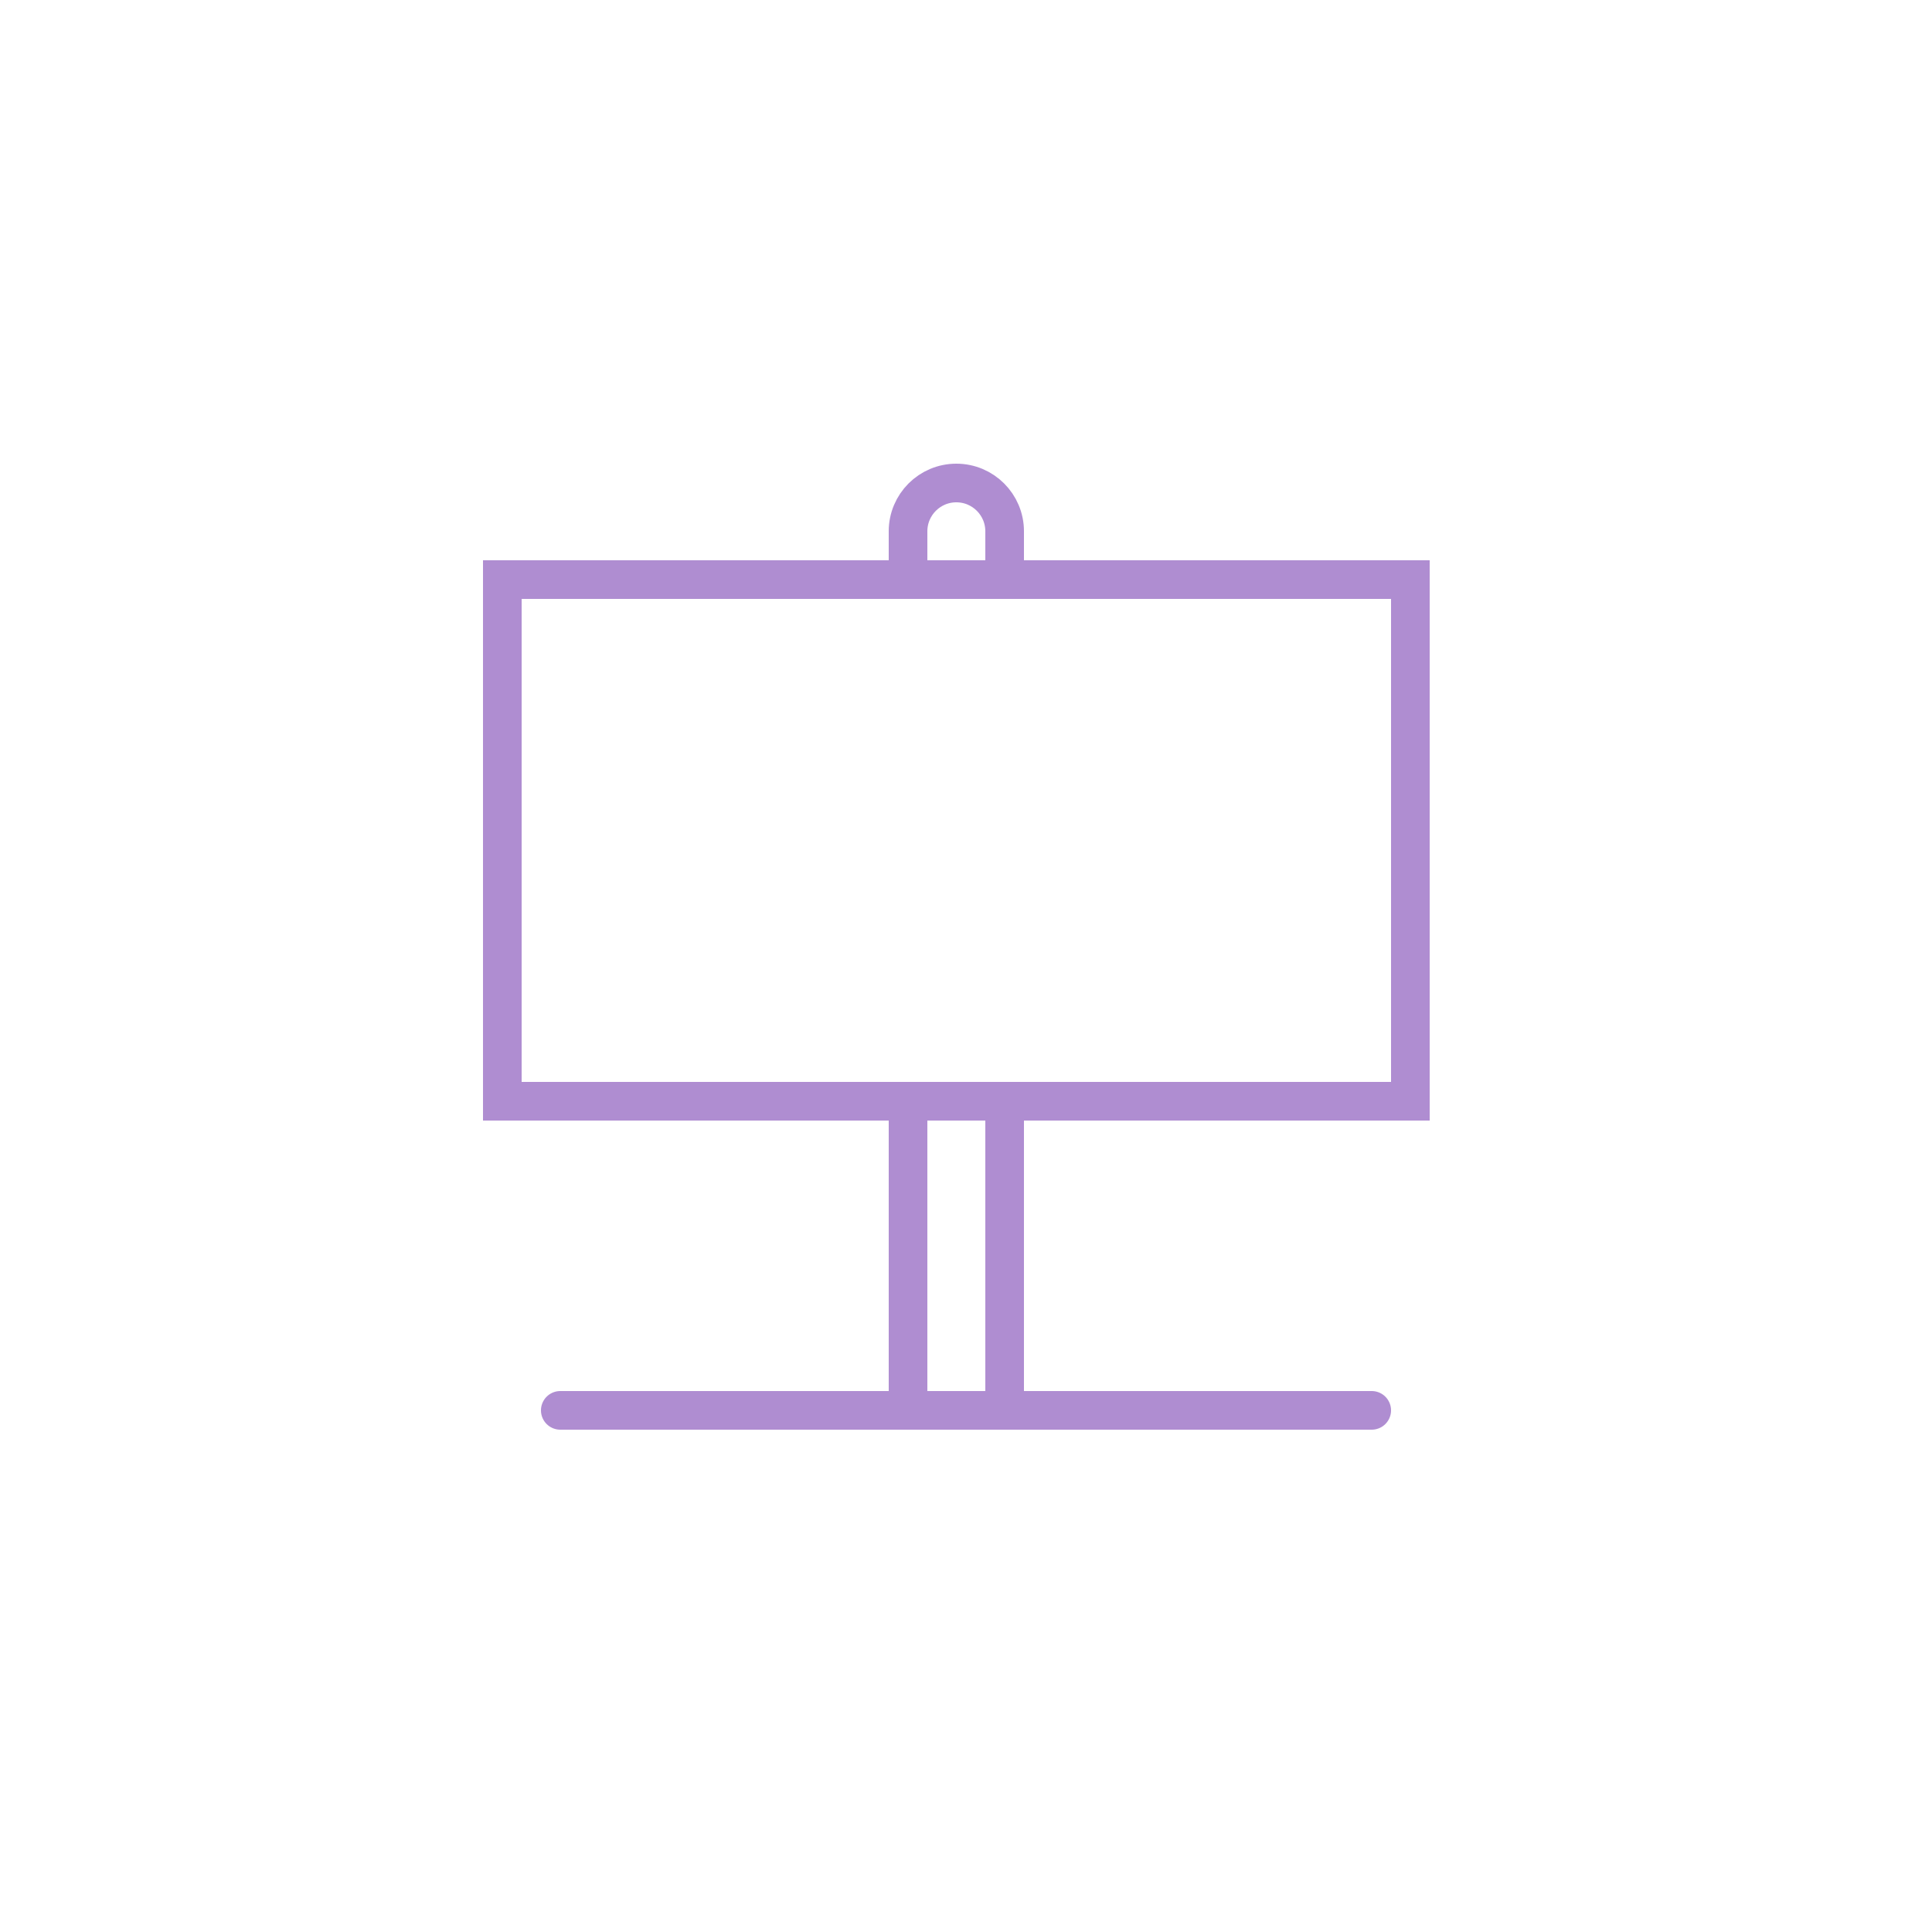 <svg width="100" height="100" viewBox="0 0 100 100" fill="none" xmlns="http://www.w3.org/2000/svg">
  <path d="M47 30V27.5C47 26.119 48.119 25 49.5 25V25C50.881 25 52 26.119 52 27.5V30M47 57V73H52V57" stroke="#AF8DD1" stroke-width="2"/>
  <path d="M27 30H26V31V56V57H27H72H73V56V31V30H72H27Z" stroke="#AF8DD1" stroke-width="2"/>
  <path d="M29 73H71" stroke="#AF8DD1" stroke-width="2" stroke-linecap="round" stroke-linejoin="round"/>
</svg>
